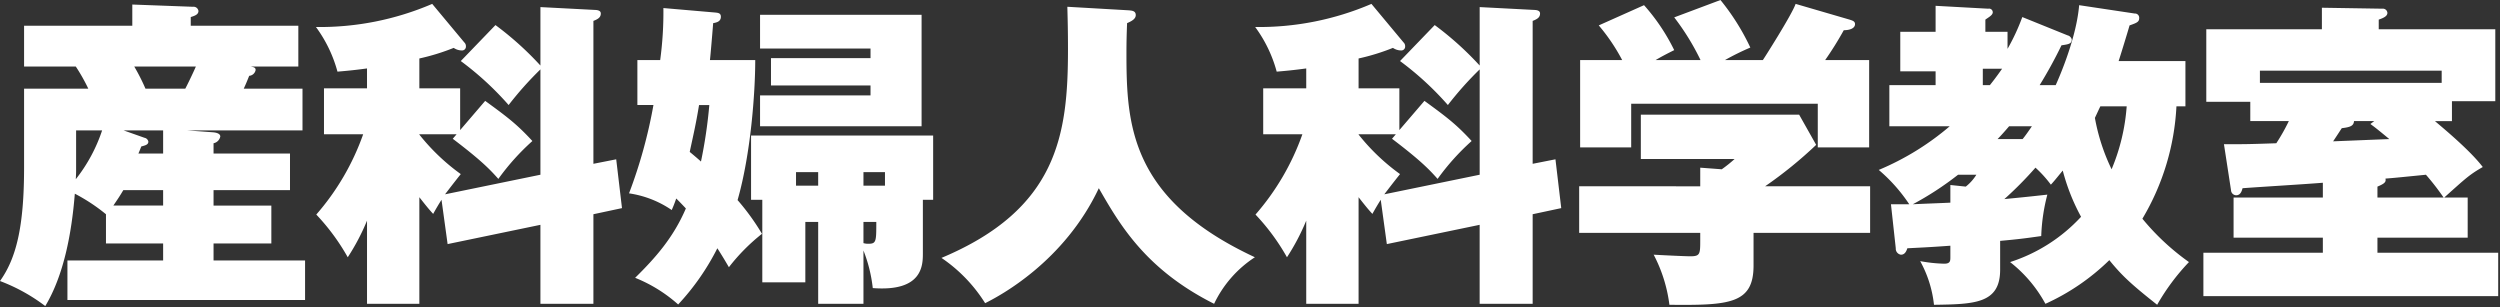 <svg version="1.1" xmlns="http://www.w3.org/2000/svg" xmlns:xlink="http://www.w3.org/1999/xlink" viewBox="0 0 545 67">
  <rect x="0" y="0" width="545" height="67" fill="#333333" stroke="none"/>
  <path fill="#FFF" fill-rule="evenodd" d="M155.835,273.907v-2.24a1.869,1.869,0,0,0,1.47-1.47c0-.63-0.84-0.84-1.47-0.91l-5.741-.42h25.133v-9.1H162.416c0.49-1.05.77-1.751,1.19-2.8a1.551,1.551,0,0,0,1.4-1.26c0-.49-0.28-0.63-1.12-0.77h10.431v-8.891H150.864v-1.89c0.91-.28,1.68-0.56,1.68-1.33a1.07,1.07,0,0,0-1.19-.91l-13.231-.49v4.62H114.53v8.891H125.8a39.483,39.483,0,0,1,2.73,4.831h-14v17.221c0,13.022-1.75,19.813-5.25,24.713a38.967,38.967,0,0,1,9.871,5.461c3.99-6.651,5.741-15.682,6.441-24.5a38.984,38.984,0,0,1,6.79,4.481v6.37h12.462v3.711H123.981v8.61h51.806v-8.61H155.835v-3.711h12.6v-8.261h-12.6v-3.36H172.5v-7.981H155.835Zm-16.382,0c0.28-.63.35-0.84,0.63-1.54,0.77-.21,1.54-0.35,1.54-1.05a1.043,1.043,0,0,0-.84-0.84l-4.55-1.61h8.611v5.04h-5.391Zm-5.46,11.341c1.05-1.54,1.47-2.17,2.17-3.36h8.681v3.36H133.993Zm17.991-30.313c-0.63,1.47-1.96,4.2-2.31,4.831h-8.681a43.92,43.92,0,0,0-2.45-4.831h13.441Zm-26.112,13.932h5.67a34.883,34.883,0,0,1-5.74,10.641c0.07-1.19.07-1.61,0.07-2.03v-8.611Zm83.721-.07v-9.1H200.7v-6.511a47.35,47.35,0,0,0,7.491-2.31,3.2,3.2,0,0,0,1.75.56,0.84,0.84,0,0,0,.91-0.91,1.109,1.109,0,0,0-.35-0.84l-7-8.4a62.089,62.089,0,0,1-25.343,5.04,29.233,29.233,0,0,1,4.691,9.731c1.61-.14,3.36-0.28,6.44-0.7V259.7H179.91v10.011h8.541a53.818,53.818,0,0,1-10.221,17.5,46.869,46.869,0,0,1,6.861,9.311,48.071,48.071,0,0,0,4.2-7.981v18.132H200.7V283.428c1.751,2.24,2.241,2.8,3.011,3.641,0.7-1.261,1.12-1.961,1.82-3.081l1.33,9.661,20.232-4.2v17.222h11.551V287.139l6.231-1.331-1.26-10.641-4.971.98V244.994c1.12-.42,1.611-0.84,1.611-1.61,0-.42-0.28-0.7-1.051-0.77l-12.111-.63v12.741a68.55,68.55,0,0,0-9.8-8.821l-7.561,7.841a66.1,66.1,0,0,1,10.431,9.591,73.748,73.748,0,0,1,6.931-7.771v22.963L206.3,282.8c0.91-1.19,1.54-2.03,3.43-4.41a45.228,45.228,0,0,1-9.031-8.611v-0.07h8.121l-0.84.98c6.371,4.83,8.191,6.791,9.941,8.751a51.063,51.063,0,0,1,7.421-8.261c-3.36-3.641-5.391-5.181-10.291-8.751Zm87.922,26.252a31.761,31.761,0,0,1,2.031,8.191c10.921,0.84,10.921-5.04,10.921-7.631V283.988h2.24v-14H273.013v14h2.45V301.98h9.381V288.819h2.8v17.852h9.871V295.049Zm0-17.081h4.691v2.94h-4.691v-2.94Zm0,10.851h2.8c0,4.27,0,4.76-1.751,4.76a3.538,3.538,0,0,1-1.05-.14v-4.62Zm-9.871-7.911h-4.83v-2.94h4.83v2.94Zm-35.913-17.572a106.81,106.81,0,0,1-5.321,19.252,22.119,22.119,0,0,1,9.311,3.64c0.35-.84.49-1.12,0.98-2.52,0.63,0.63.98,0.98,2.1,2.17-2.73,6.371-6.65,10.782-11.061,15.122a31.994,31.994,0,0,1,9.381,5.811,52.671,52.671,0,0,0,8.541-12.252c1.26,1.961,1.82,2.941,2.52,4.131a41.837,41.837,0,0,1,7.211-7.281,50.537,50.537,0,0,0-5.32-7.351c2.87-10.011,3.85-23.382,3.85-30.523h-9.871c0.14-1.26.49-5.391,0.7-8.051,0.77-.14,1.68-0.35,1.68-1.4,0-.77-0.56-0.84-1.19-0.91l-11.341-.98a77.488,77.488,0,0,1-.7,11.341H248.23v9.8h3.5Zm12.181,0a104.557,104.557,0,0,1-1.82,12.321c-0.35-.35-2.1-1.82-2.451-2.1,0.631-3.01,1.331-5.881,2.031-10.221h2.24Zm35.144-4.27v2.17H274.973v6.721h35.214V243.664H274.973v7.351h24.083v2.1h-21.7v5.951h21.7Zm42.907-17.152c0.07,2.73.14,5.25,0.14,9.241,0,18.622-2.24,34.863-27.583,45.505a33.185,33.185,0,0,1,9.521,9.871c3.22-1.611,17.222-9.031,24.783-25.063,4.48,7.771,10.081,17.642,25.132,25.2a24.815,24.815,0,0,1,8.891-10.151c-27.233-12.672-28-28.984-28-44.455,0-2.87.07-4.831,0.14-6.581,0.98-.42,1.89-0.91,1.89-1.75,0-.98-0.91-0.98-1.61-1.05Zm72.38,26.883v-9.1h-8.891v-6.511a47.35,47.35,0,0,0,7.491-2.31,3.2,3.2,0,0,0,1.75.56,0.84,0.84,0,0,0,.91-0.91,1.109,1.109,0,0,0-.35-0.84l-7-8.4a62.089,62.089,0,0,1-25.343,5.04,29.214,29.214,0,0,1,4.691,9.731c1.61-.14,3.36-0.28,6.44-0.7V259.7H384.66v10.011H393.2a53.818,53.818,0,0,1-10.221,17.5,46.869,46.869,0,0,1,6.861,9.311,48.071,48.071,0,0,0,4.2-7.981v18.132h11.411V283.428c1.751,2.24,2.241,2.8,3.011,3.641,0.7-1.261,1.12-1.961,1.82-3.081l1.33,9.661,20.232-4.2v17.222H443.4V287.139l6.231-1.331-1.26-10.641-4.971.98V244.994c1.121-.42,1.611-0.84,1.611-1.61,0-.42-0.28-0.7-1.051-0.77l-12.111-.63v12.741a68.55,68.55,0,0,0-9.8-8.821l-7.561,7.841a66.1,66.1,0,0,1,10.431,9.591,73.748,73.748,0,0,1,6.931-7.771v22.963l-20.792,4.27c0.91-1.19,1.54-2.03,3.43-4.41a45.228,45.228,0,0,1-9.031-8.611v-0.07h8.121l-0.84.98c6.371,4.83,8.191,6.791,9.941,8.751a51.063,51.063,0,0,1,7.421-8.261c-3.36-3.641-5.391-5.181-10.291-8.751Zm102.624,22.4V281.048H494.075a92.1,92.1,0,0,0,11.131-9.031l-3.711-6.581H466.982V275.1h20.442a27.956,27.956,0,0,1-2.8,2.241l-4.691-.351v4.061H453.54V291.2h26.393v1.47c0,3.15,0,3.64-2.17,3.64-1.26,0-6.861-.28-7.981-0.35a32.143,32.143,0,0,1,3.43,10.922c13.092,0.14,18.342-.21,18.342-8.541V291.2h25.413ZM470.2,253.535c1.19-.7,2.1-1.19,4.06-2.17a43.231,43.231,0,0,0-6.58-9.8l-9.871,4.41a41.383,41.383,0,0,1,5.11,7.561H453.75v19.042h11.131v-9.521h40.675v9.521h11.2V253.535h-9.591a72.248,72.248,0,0,0,4.06-6.511c1.19,0,2.451-.35,2.451-1.33,0-.63-0.56-0.77-1.191-0.98l-11.761-3.43c-0.77,2.31-7.07,12.181-7.141,12.251h-8.26a54.789,54.789,0,0,1,5.53-2.73,49.712,49.712,0,0,0-6.51-10.361l-10.082,3.78A52.853,52.853,0,0,1,480,253.535h-9.8Zm75.111,39.414c3.92-.35,5.53-0.56,8.961-1.05a40.554,40.554,0,0,1,1.33-9.031c-6.231.7-8.961,0.91-9.381,0.98a79.067,79.067,0,0,0,6.791-6.861,25.231,25.231,0,0,1,3.36,3.711c0.77-.84.98-1.12,2.59-3.08a44.151,44.151,0,0,0,3.991,10.081,36.042,36.042,0,0,1-15.472,9.871,29.19,29.19,0,0,1,7.7,9.1,48.509,48.509,0,0,0,13.931-9.521c2.731,3.36,4.761,5.25,10.431,9.731a47.337,47.337,0,0,1,6.931-9.311,52.03,52.03,0,0,1-10.151-9.451,53.005,53.005,0,0,0,7.421-24.5h1.96v-9.871H571.145c0.35-1.05,2.031-6.511,2.381-7.771,1.61-.56,2.1-0.77,2.1-1.61a0.918,0.918,0,0,0-.98-0.98l-12.111-1.82c-0.56,6.72-3.851,14.631-5.111,17.432h-3.5a97.411,97.411,0,0,0,4.76-8.681c1.4-.21,2.24-0.28,2.24-1.26a1.208,1.208,0,0,0-.91-0.911l-9.871-3.99a45.059,45.059,0,0,1-3.22,6.931v-3.711h-4.831v-2.66c0.771-.56,1.611-0.98,1.611-1.61a0.8,0.8,0,0,0-.981-0.77l-11.481-.63v5.67h-7.7v8.611h7.7V259H521.16v8.961h13.162a58.633,58.633,0,0,1-15.472,9.521,35.63,35.63,0,0,1,6.651,7.49H521.51l1.05,9.591a1.324,1.324,0,0,0,1.12,1.4c0.7,0,1.121-.49,1.4-1.4,2.59-.14,4.62-0.21,9.381-0.56v2.451c0,0.84,0,1.47-1.331,1.47a32.643,32.643,0,0,1-5.25-.56,25.271,25.271,0,0,1,3.01,9.521c8.751-.14,14.422-0.21,14.422-7.631v-6.3Zm6.93-24.992c-0.77,1.12-1.4,2.03-2.03,2.8h-5.46c0.63-.63,1.75-1.89,2.52-2.8h4.97Zm-17.781,12.811v3.85c-1.331.07-7,.28-8.191,0.35a67.11,67.11,0,0,0,9.871-6.44h3.99a9.936,9.936,0,0,1-2.31,2.59ZM572.9,263.616a43.464,43.464,0,0,1-3.291,13.722,43.191,43.191,0,0,1-3.64-11.2c0.7-1.47.84-1.82,1.19-2.52H572.9Zm-27.163-8.191c-1.47,2.1-2.17,2.941-2.66,3.571h-1.541v-3.571h4.2ZM642.126,283.5c4.69-4.2,5.46-4.97,8.4-6.651-2.661-3.5-8.191-8.12-10.431-10.011h3.71V262.5h9.451V246.814H627.844v-2.1c1.26-.42,1.89-0.84,1.89-1.47a0.988,0.988,0,0,0-1.12-.91l-13.161-.21v4.69h-25.2v15.822h9.591v4.2h8.4a41.234,41.234,0,0,1-2.73,4.831c-6.091.21-6.931,0.21-11.411,0.21l1.54,10.011a1.151,1.151,0,0,0,1.12,1.12c1.05,0,1.26-1.12,1.4-1.54,4.831-.35,13.092-0.84,17.5-1.19v3.22H596.2v8.751h19.462v3.29H589.62v9.451h64.267v-9.451H627.564v-3.29h19.672V283.5h-5.11Zm-14.562,0v-2.38c1.68-.7,1.89-1.05,1.75-1.75,1.821-.14,2.521-0.21,8.821-0.84a54.964,54.964,0,0,1,3.851,4.97H627.564Zm-1.54-16.032c1.05,0.771,1.68,1.261,4.13,3.291-1.96.07-10.5,0.42-12.251,0.49,0.98-1.47,1.33-2.03,1.89-2.87,1.821-.21,2.591-0.49,2.661-1.541h4.41Zm-24.082-11.621h39.624v2.661H601.942v-2.661Z" transform="translate(-109.281 -240.438)"/>
</svg>
